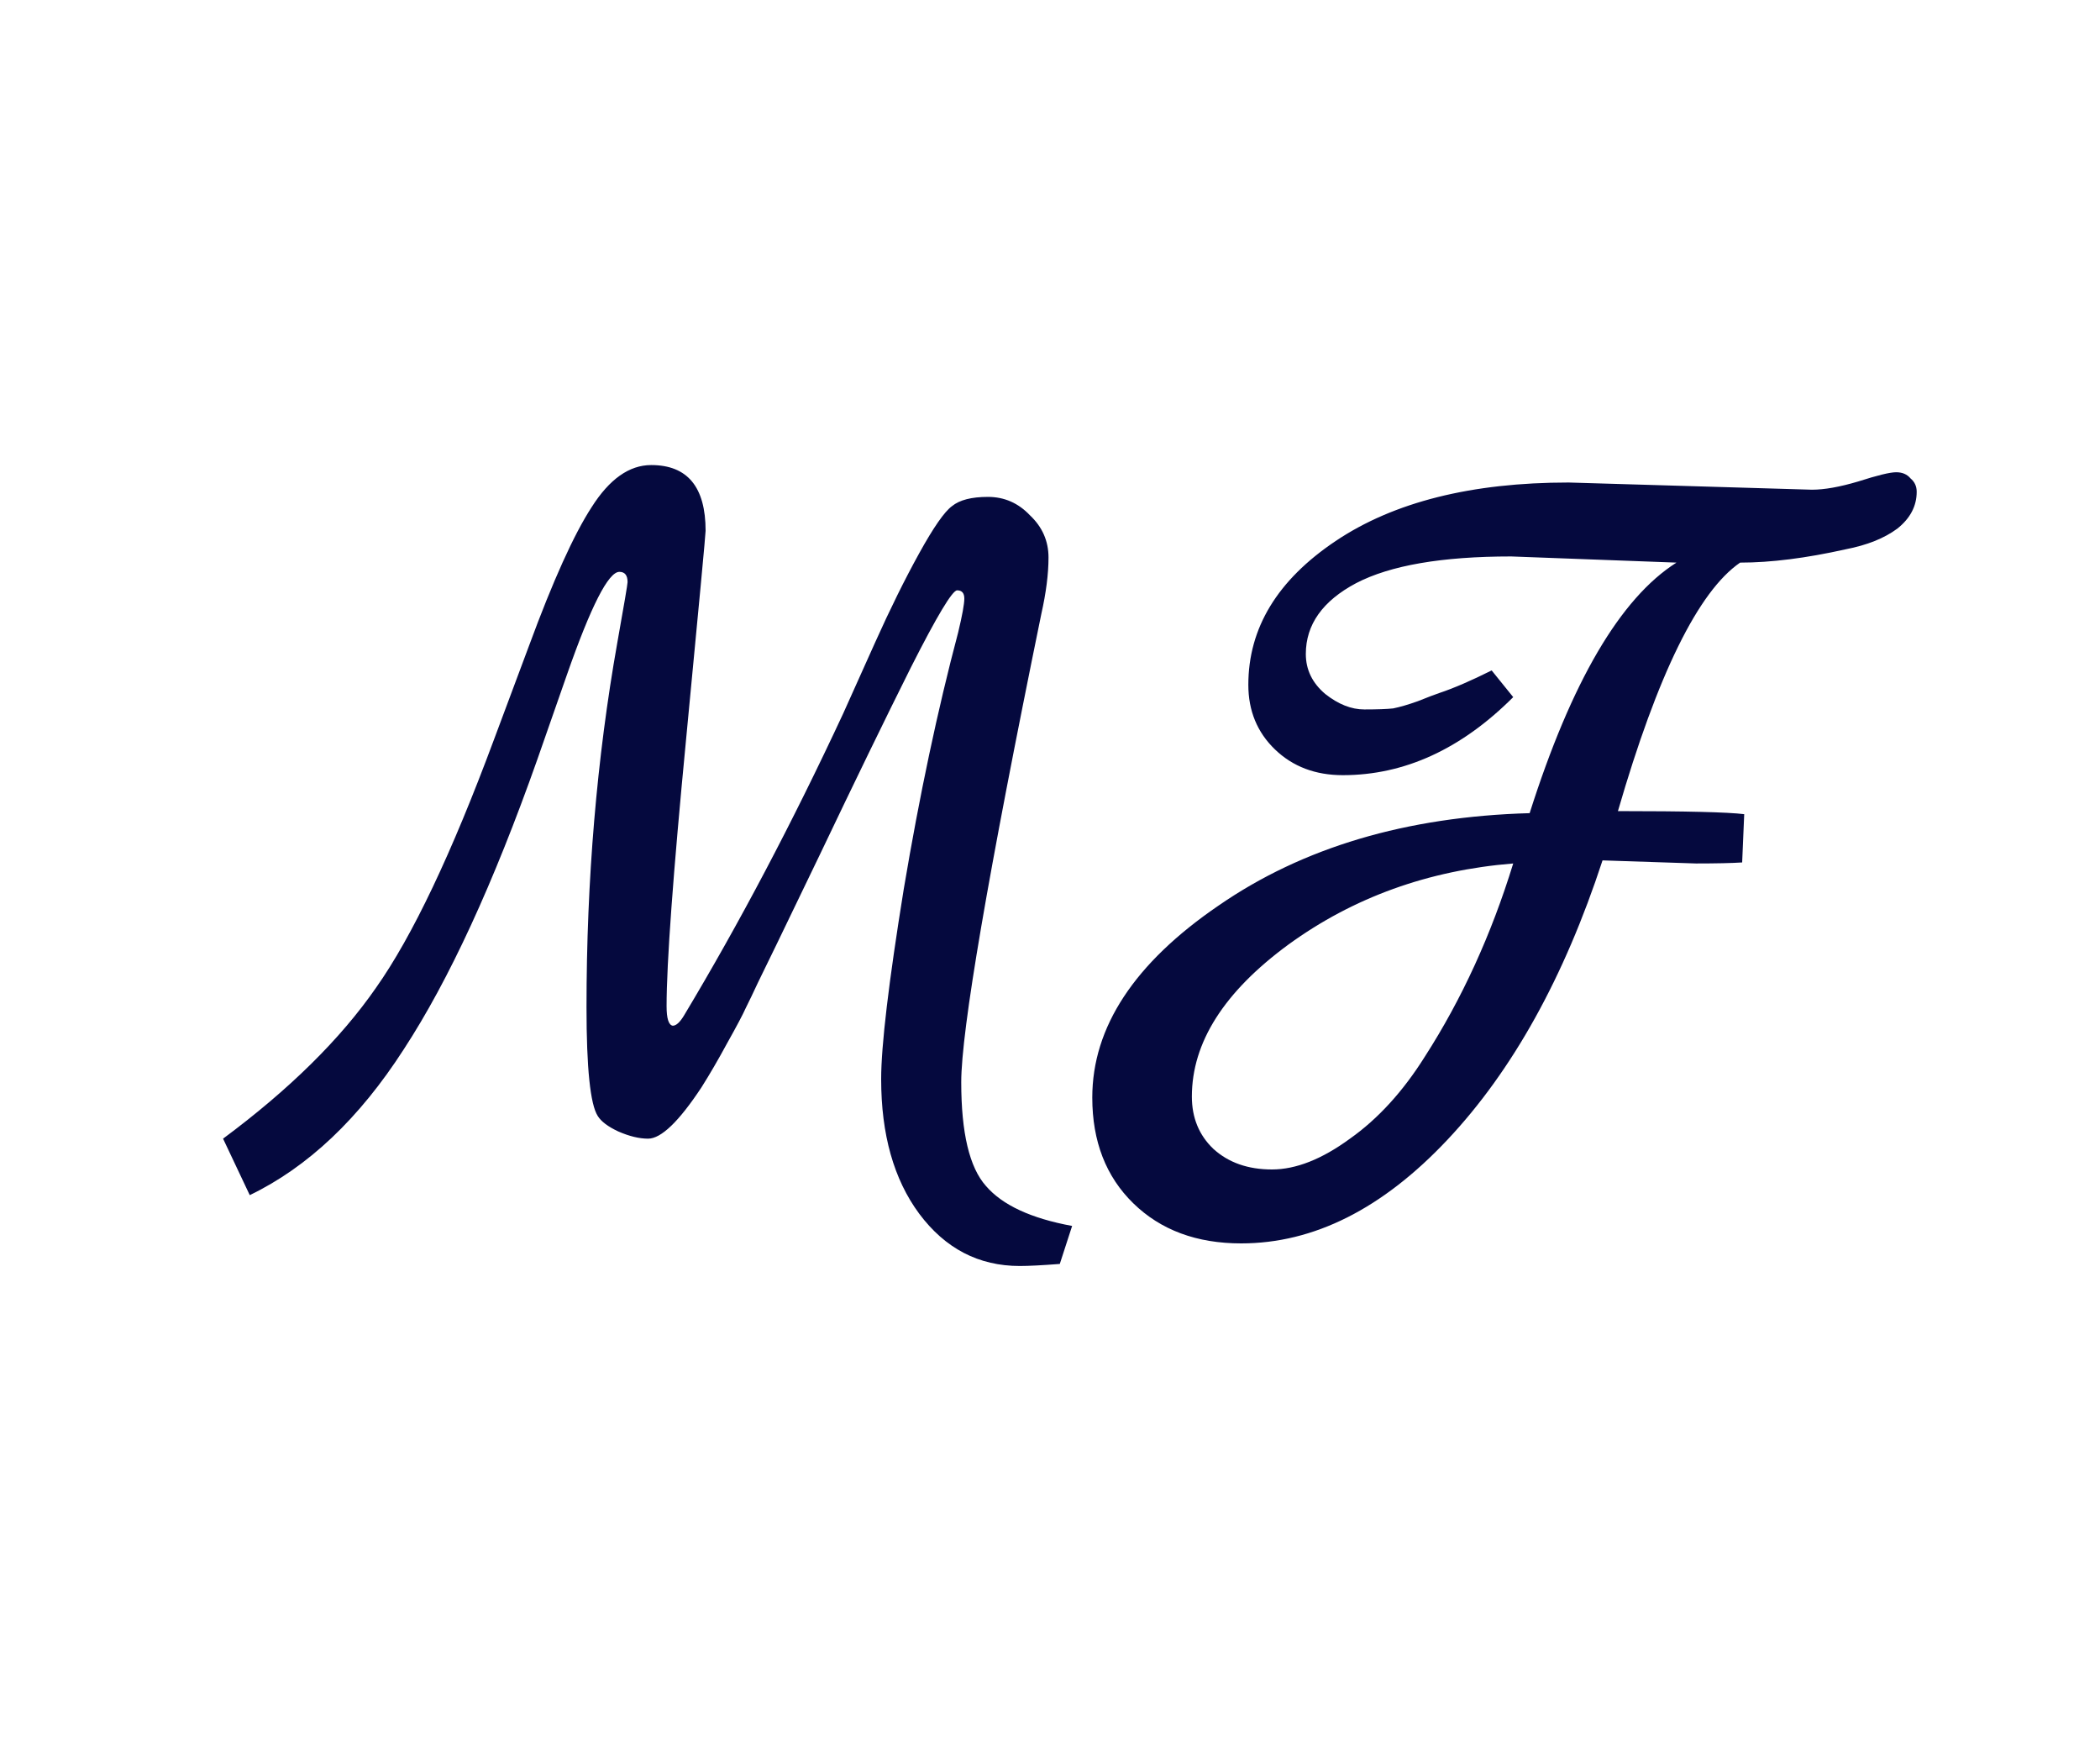 <svg xmlns="http://www.w3.org/2000/svg" width="90" height="75" viewBox="0 0 90 75" fill="none"><path d="M45.948 52.532L45.42 54.16C44.657 54.219 44.085 54.248 43.704 54.248C41.944 54.248 40.507 53.5 39.392 52.004C38.307 50.537 37.764 48.616 37.764 46.24C37.764 44.803 38.087 42.089 38.732 38.1C39.407 34.081 40.184 30.415 41.064 27.1C41.24 26.367 41.328 25.883 41.328 25.648C41.328 25.413 41.225 25.296 41.02 25.296C40.815 25.296 40.155 26.396 39.04 28.596C37.955 30.767 36.649 33.451 35.124 36.648C33.599 39.816 32.719 41.635 32.484 42.104C32.279 42.544 32.103 42.911 31.956 43.204C31.839 43.468 31.575 43.967 31.164 44.7C30.783 45.404 30.416 46.035 30.064 46.592C29.096 48.059 28.333 48.792 27.776 48.792C27.395 48.792 26.969 48.689 26.5 48.484C26.06 48.279 25.767 48.059 25.62 47.824C25.297 47.325 25.136 45.771 25.136 43.16C25.136 37.704 25.576 32.497 26.456 27.54C26.749 25.897 26.896 25.032 26.896 24.944C26.896 24.651 26.779 24.504 26.544 24.504C26.075 24.504 25.327 25.971 24.3 28.904L23.024 32.556C21.147 37.865 19.24 42.001 17.304 44.964C15.397 47.927 13.197 50.009 10.704 51.212L9.56 48.792C12.405 46.68 14.591 44.524 16.116 42.324C17.671 40.124 19.357 36.575 21.176 31.676L22.672 27.672C23.699 24.885 24.593 22.905 25.356 21.732C26.119 20.529 26.969 19.928 27.908 19.928C29.463 19.928 30.24 20.867 30.24 22.744C30.24 22.891 29.961 25.868 29.404 31.676C28.847 37.455 28.568 41.268 28.568 43.116C28.568 43.644 28.656 43.923 28.832 43.952C28.979 43.952 29.14 43.805 29.316 43.512C31.692 39.552 33.965 35.24 36.136 30.576C36.4 29.989 36.855 28.977 37.5 27.54C38.145 26.103 38.776 24.827 39.392 23.712C40.008 22.597 40.477 21.923 40.8 21.688C41.123 21.424 41.636 21.292 42.34 21.292C43.044 21.292 43.645 21.556 44.144 22.084C44.672 22.583 44.936 23.184 44.936 23.888C44.936 24.592 44.833 25.399 44.628 26.308C42.34 37.484 41.196 44.172 41.196 46.372C41.196 48.543 41.548 50.024 42.252 50.816C42.956 51.637 44.188 52.209 45.948 52.532ZM67.228 20.676L77.656 20.984C78.184 20.984 78.844 20.867 79.636 20.632C80.457 20.368 81 20.236 81.264 20.236C81.528 20.236 81.734 20.324 81.88 20.5C82.056 20.647 82.144 20.837 82.144 21.072C82.144 21.688 81.865 22.216 81.308 22.656C80.751 23.067 80.017 23.36 79.108 23.536C77.407 23.917 75.896 24.108 74.576 24.108C72.787 25.34 71.041 28.889 69.34 34.756C72.244 34.756 74.048 34.8 74.752 34.888L74.664 36.956C74.224 36.985 73.564 37 72.684 37L68.68 36.868C67.037 41.884 64.823 45.873 62.036 48.836C59.249 51.799 56.301 53.28 53.192 53.28C51.285 53.28 49.745 52.708 48.572 51.564C47.399 50.42 46.812 48.909 46.812 47.032C46.812 44.011 48.616 41.268 52.224 38.804C55.832 36.311 60.276 34.991 65.556 34.844C67.346 29.212 69.443 25.633 71.848 24.108L64.764 23.844C61.801 23.844 59.587 24.225 58.12 24.988C56.683 25.751 55.964 26.763 55.964 28.024C55.964 28.699 56.243 29.271 56.8 29.74C57.358 30.18 57.915 30.4 58.472 30.4C59.029 30.4 59.44 30.385 59.704 30.356C59.998 30.297 60.349 30.195 60.76 30.048C61.2 29.872 61.508 29.755 61.684 29.696C62.3 29.491 63.048 29.168 63.928 28.728L64.852 29.872C62.623 32.101 60.188 33.216 57.548 33.216C56.375 33.216 55.407 32.849 54.644 32.116C53.882 31.383 53.5 30.459 53.5 29.344C53.5 26.909 54.747 24.856 57.24 23.184C59.733 21.512 63.063 20.676 67.228 20.676ZM61.068 45.272C62.652 42.808 63.913 40.051 64.852 37C61.215 37.293 58.003 38.452 55.216 40.476C52.459 42.5 51.08 44.671 51.08 46.988C51.08 47.897 51.388 48.645 52.004 49.232C52.65 49.819 53.486 50.112 54.512 50.112C55.539 50.112 56.654 49.672 57.856 48.792C59.059 47.941 60.13 46.768 61.068 45.272Z" fill="#05093E"></path></svg>